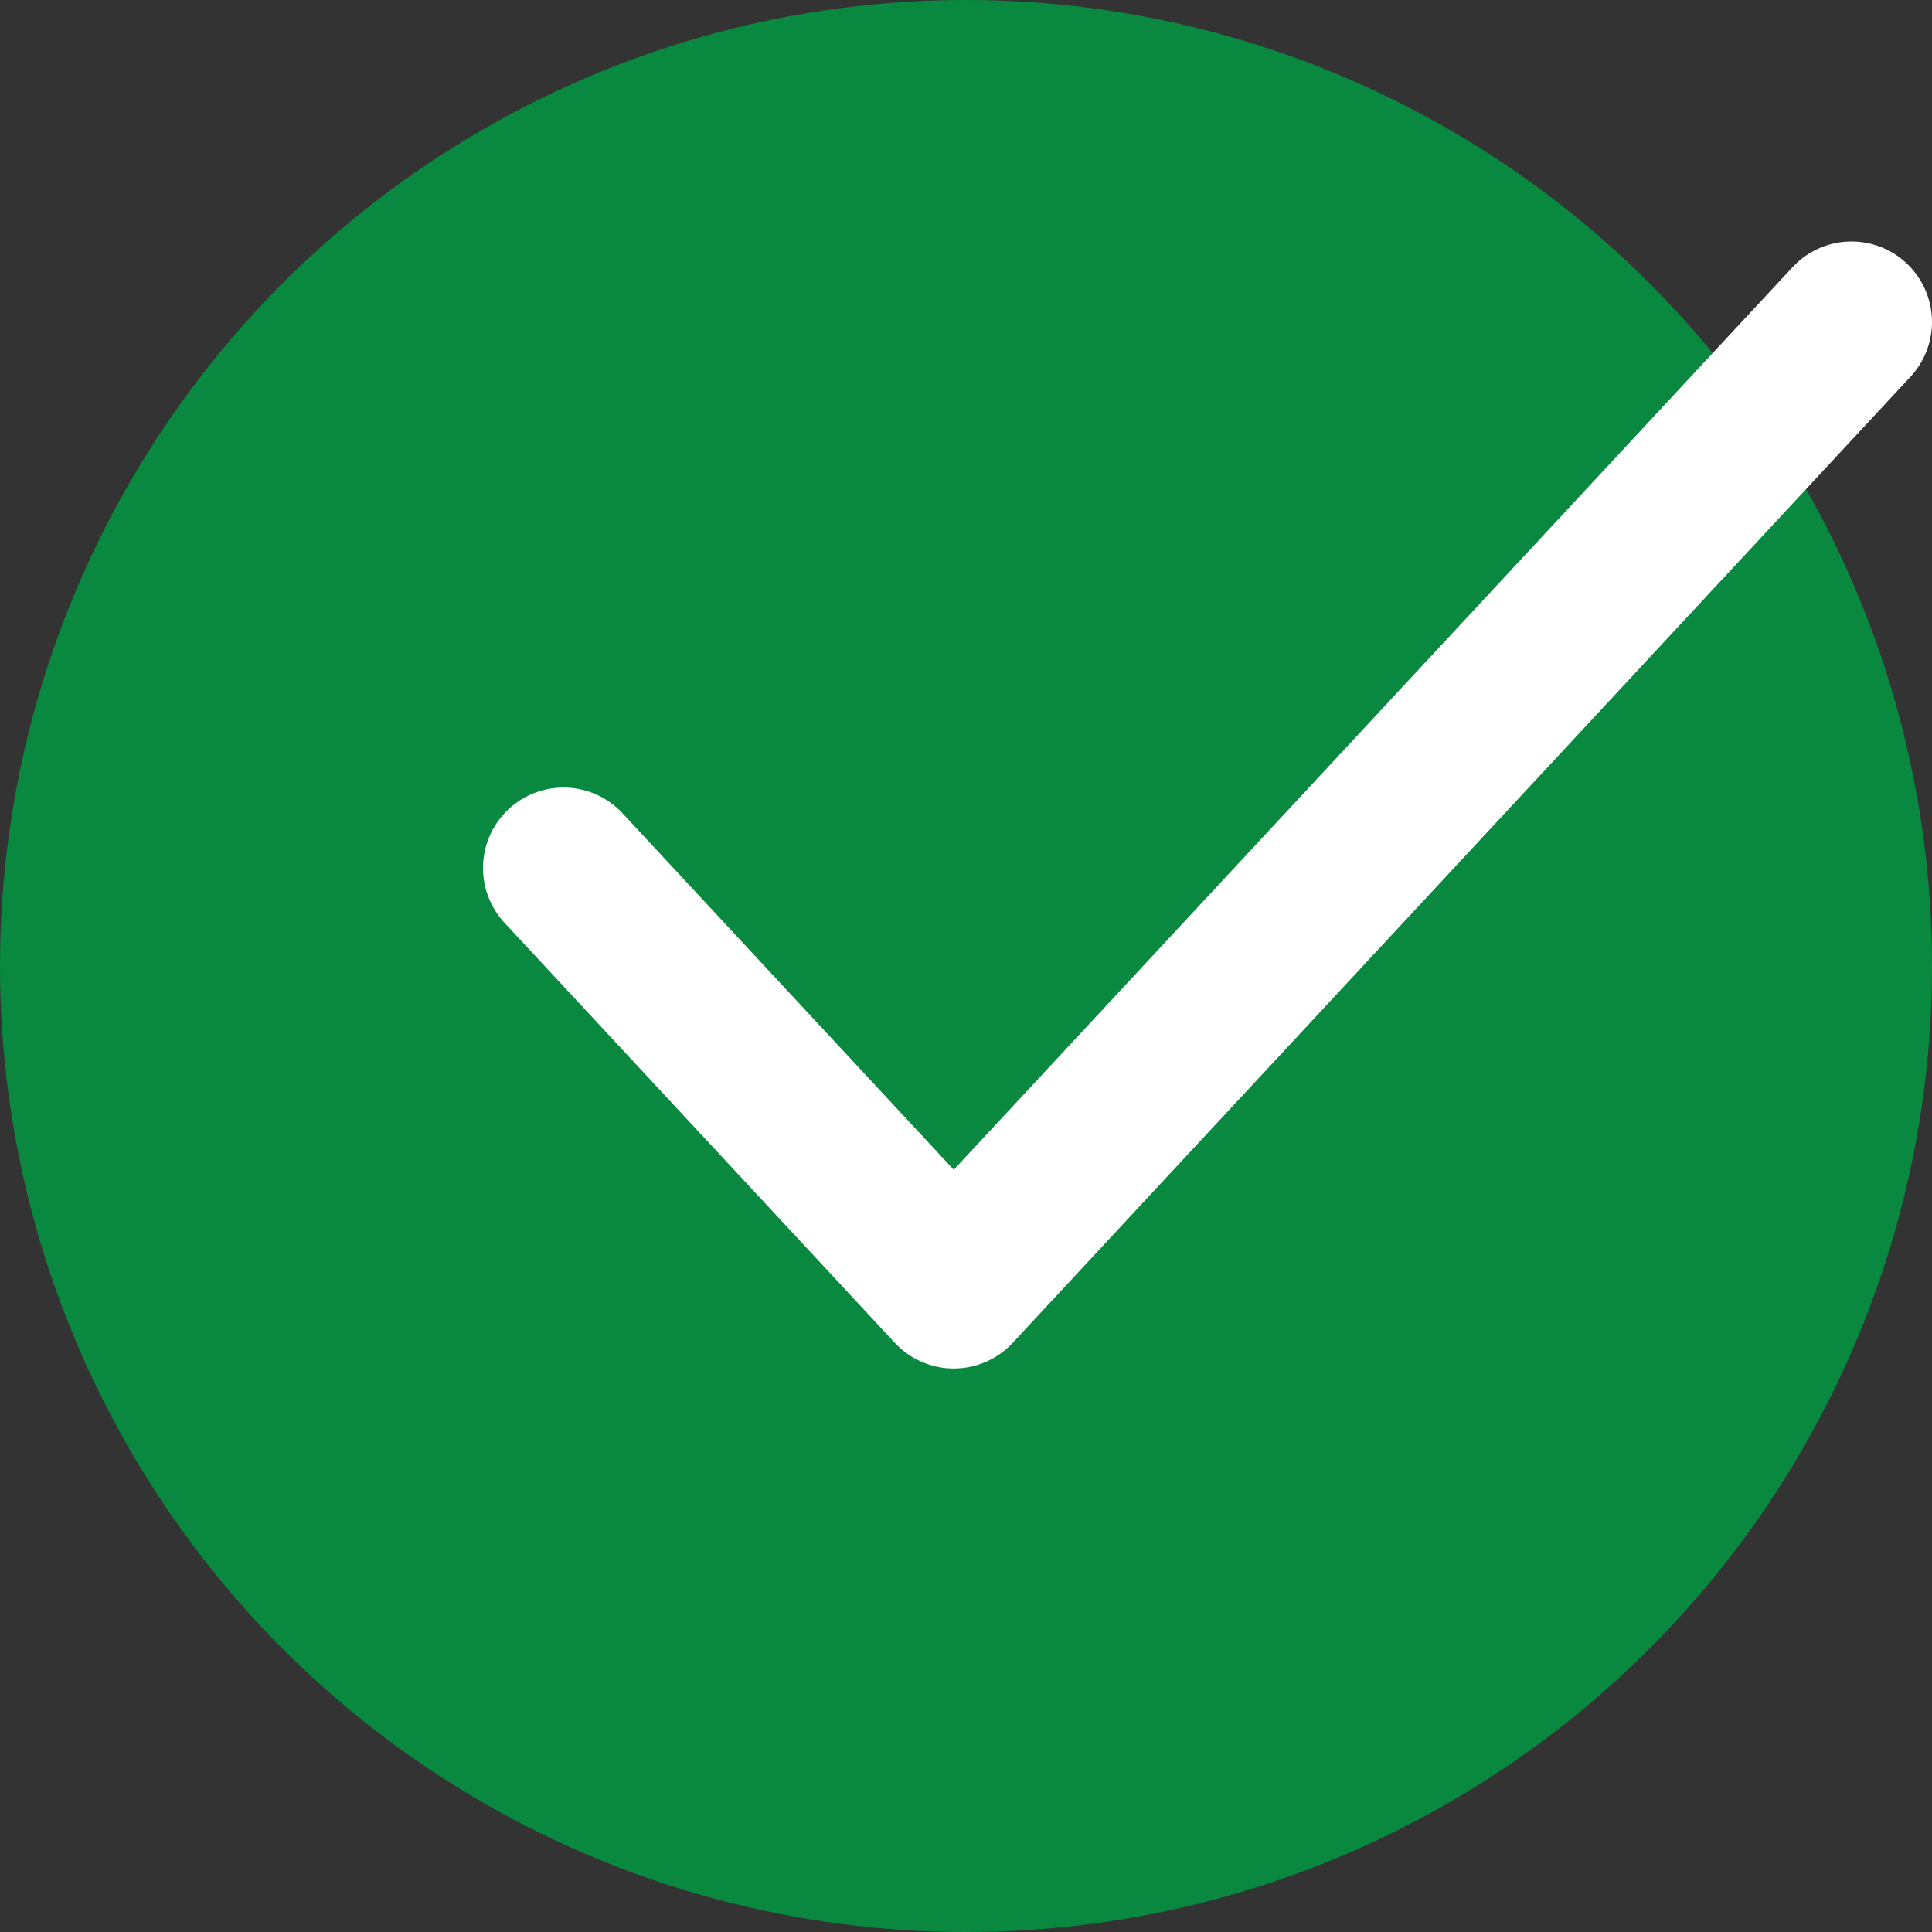 <?xml version="1.0" encoding="UTF-8"?> <svg xmlns="http://www.w3.org/2000/svg" width="24" height="24" viewBox="0 0 24 24" fill="none"><rect x="0" y="0" width="24" height="24" fill="#333333" stroke="none"/><circle cx="12" cy="12" r="12" fill="#098940"></circle><path d="M7 10.783L11.848 16L23 4" stroke="white" stroke-width="2" stroke-linecap="round" stroke-linejoin="round"></path></svg> 